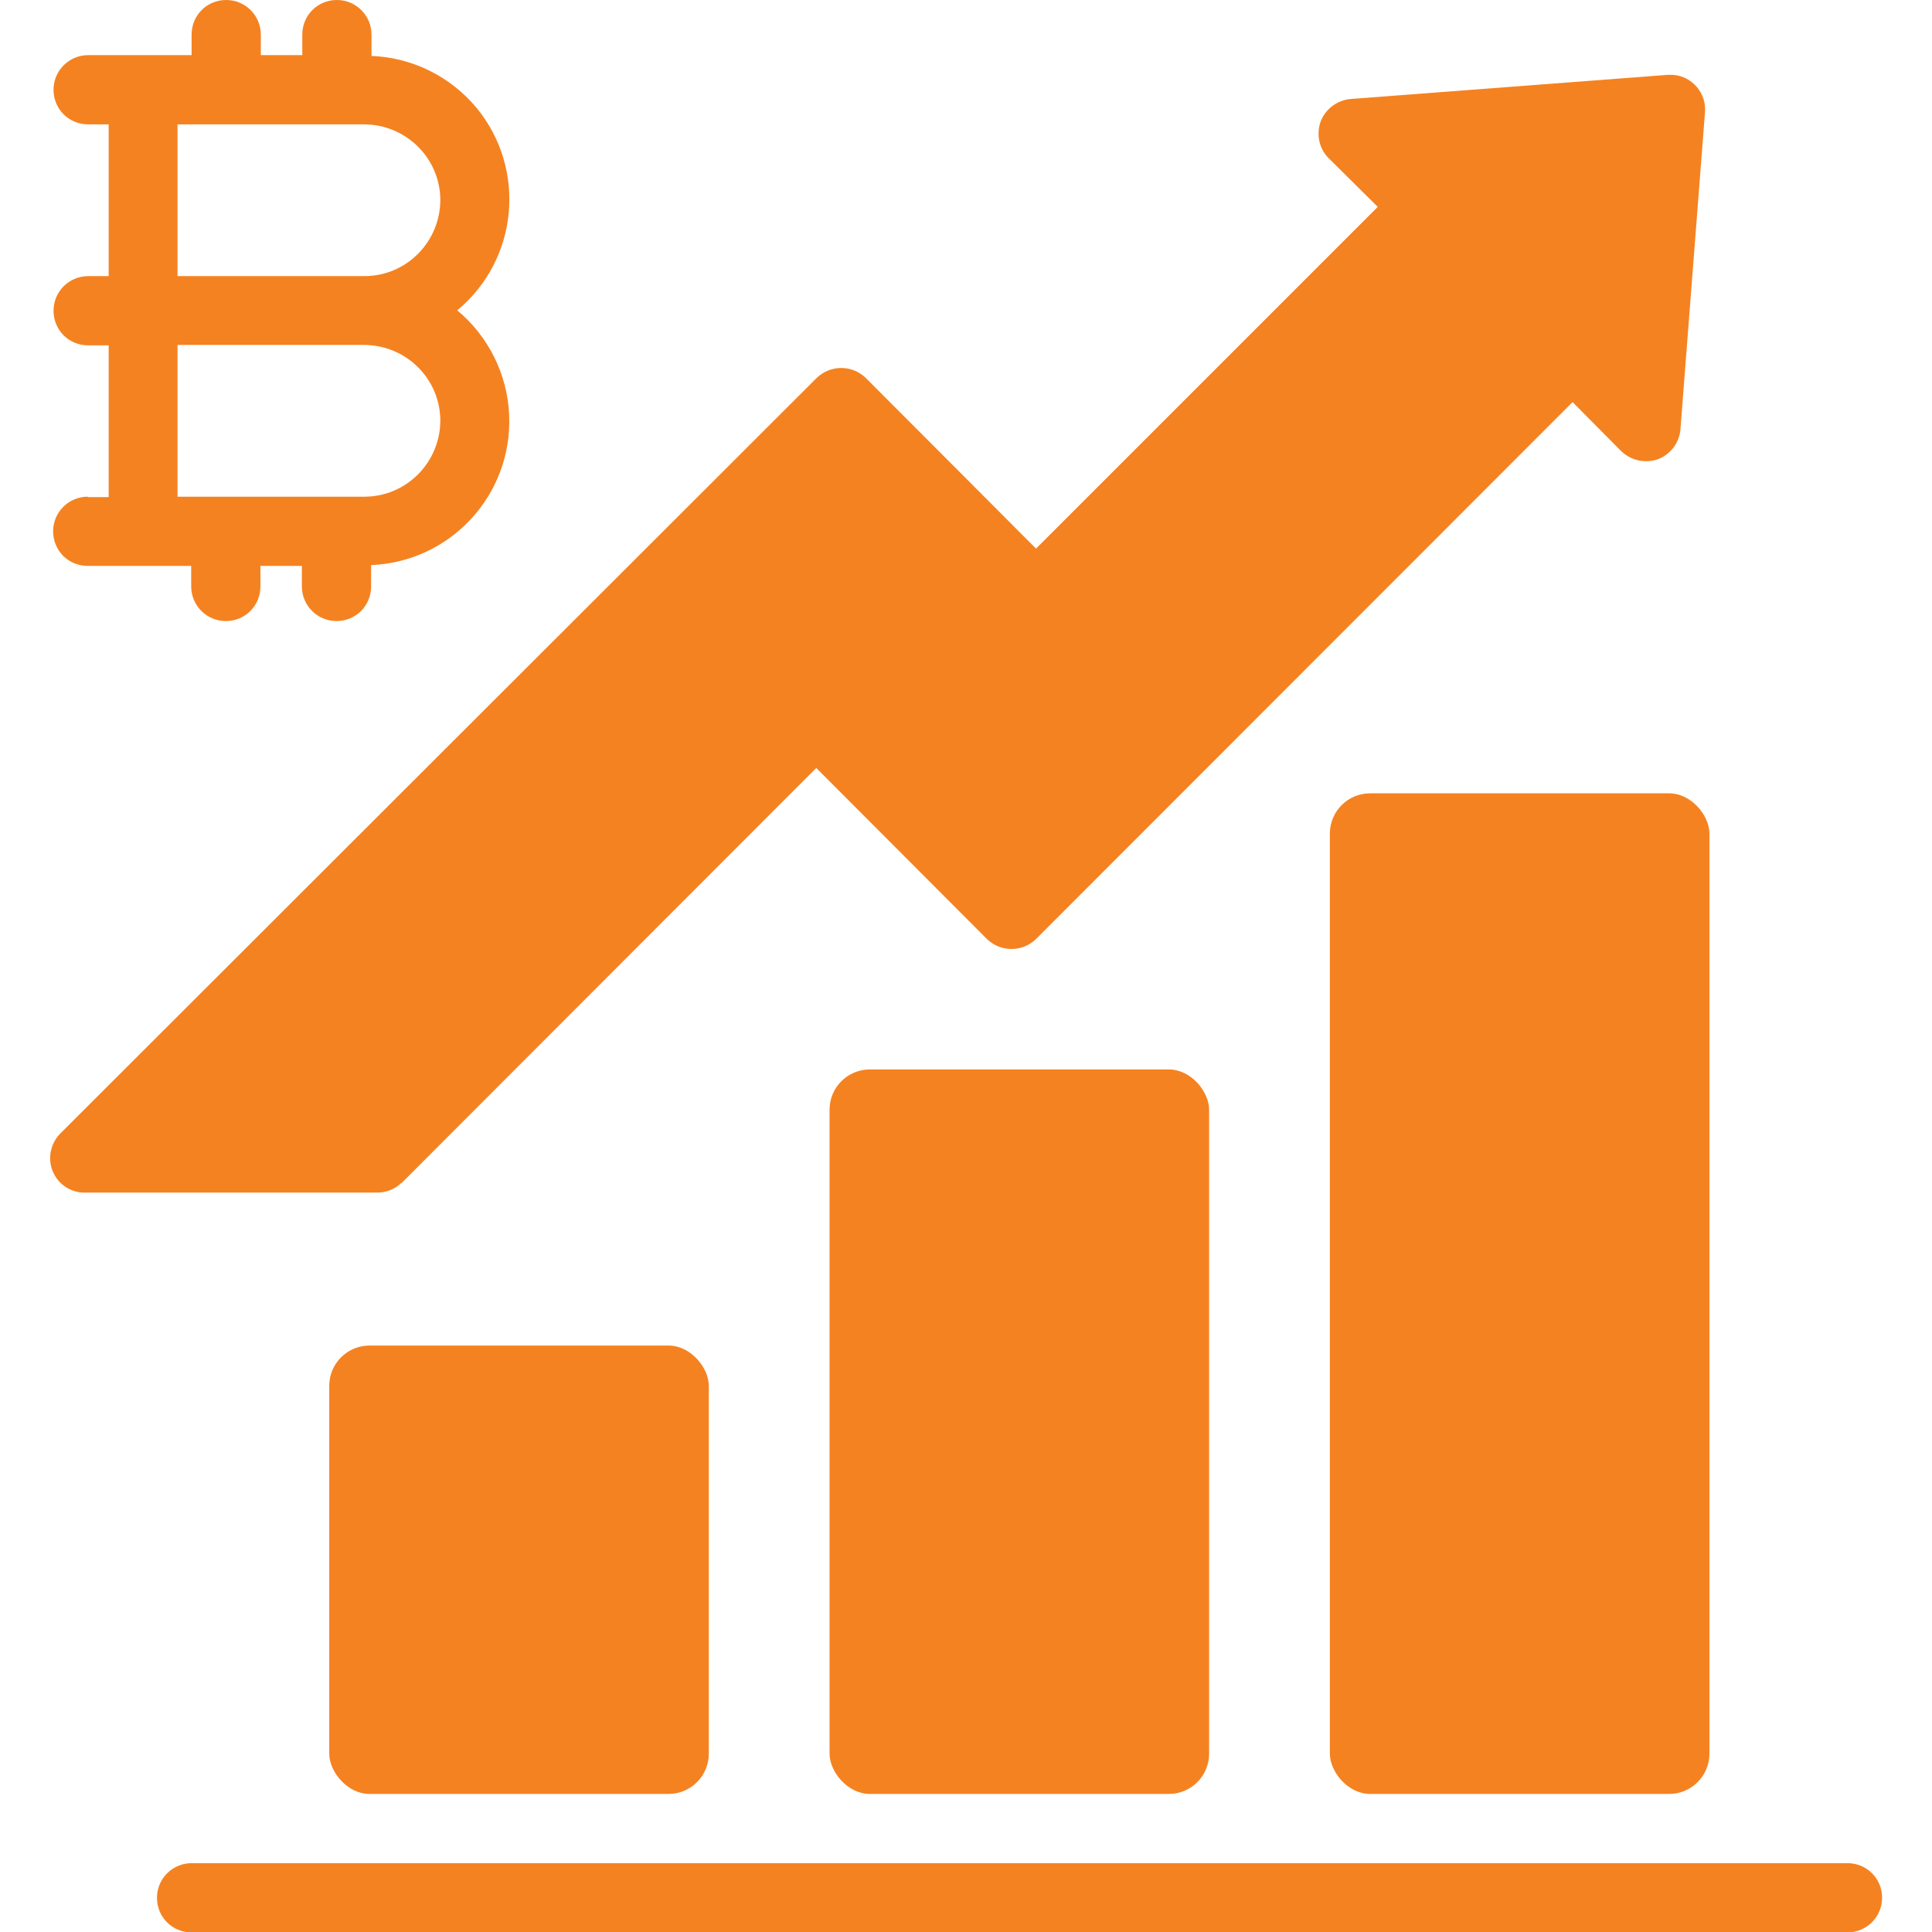 <?xml version="1.0" encoding="UTF-8"?>
<svg xmlns="http://www.w3.org/2000/svg" id="Layer_1" data-name="Layer 1" viewBox="0 0 48 48">
  <defs>
    <style>
      .cls-1 {
        fill: #f58220;
      }
    </style>
  </defs>
  <path class="cls-1" d="M45.9,46.29H4.76c-.47,0-.86.38-.86.86s.38.86.86.86h41.14c.47,0,.86-.38.86-.86s-.38-.86-.86-.86Z"></path>
  <rect class="cls-1" x="20.61" y="26.57" width="9.43" height="18" rx="1" ry="1"></rect>
  <rect class="cls-1" x="8.18" y="33.43" width="9.43" height="11.14" rx="1" ry="1"></rect>
  <rect class="cls-1" x="33.04" y="19.71" width="9.43" height="24.86" rx="1" ry="1"></rect>
  <path class="cls-1" d="M9.97,29.4l10.31-10.32,4.24,4.25c.34.33.88.33,1.22,0l13.33-13.34,1.21,1.22c.24.23.59.31.91.2.31-.12.53-.4.56-.74l.61-7.88c.04-.47-.31-.89-.79-.93-.05,0-.09,0-.14,0l-7.88.6c-.33.03-.62.25-.74.56-.11.32-.04.67.2.91l1.22,1.21-8.49,8.49-4.23-4.24c-.34-.33-.88-.33-1.22,0L1.49,28.17c-.24.25-.31.62-.18.93.13.32.44.53.79.53h7.26c.23,0,.45-.08.61-.24Z"></path>
  <path class="cls-1" d="M2.18,12.34c-.47,0-.86.38-.86.86s.38.86.86.86h2.57v.51c0,.47.38.86.86.86s.86-.38.86-.86v-.51h1.03v.51c0,.47.38.86.86.86s.86-.38.86-.86v-.53c1.97-.08,3.51-1.74,3.43-3.72-.04-1.01-.51-1.96-1.29-2.61,1.52-1.26,1.73-3.51.48-5.03-.65-.78-1.59-1.25-2.61-1.29v-.53c0-.47-.38-.86-.86-.86s-.86.38-.86.86v.51h-1.03v-.51c0-.47-.38-.86-.86-.86s-.86.38-.86.86v.51h-2.57c-.47,0-.86.38-.86.86s.38.86.86.86h.51v3.77h-.51c-.47,0-.86.38-.86.86s.38.86.86.86h.51v3.77h-.51ZM4.41,3.09h4.63c1.04,0,1.89.83,1.9,1.87,0,1.04-.83,1.89-1.87,1.9,0,0-.02,0-.03,0h-4.63v-3.77ZM4.41,8.57h4.63c1.04,0,1.89.83,1.9,1.87,0,1.04-.83,1.89-1.87,1.9,0,0-.02,0-.03,0h-4.63v-3.77Z"></path>
</svg>
